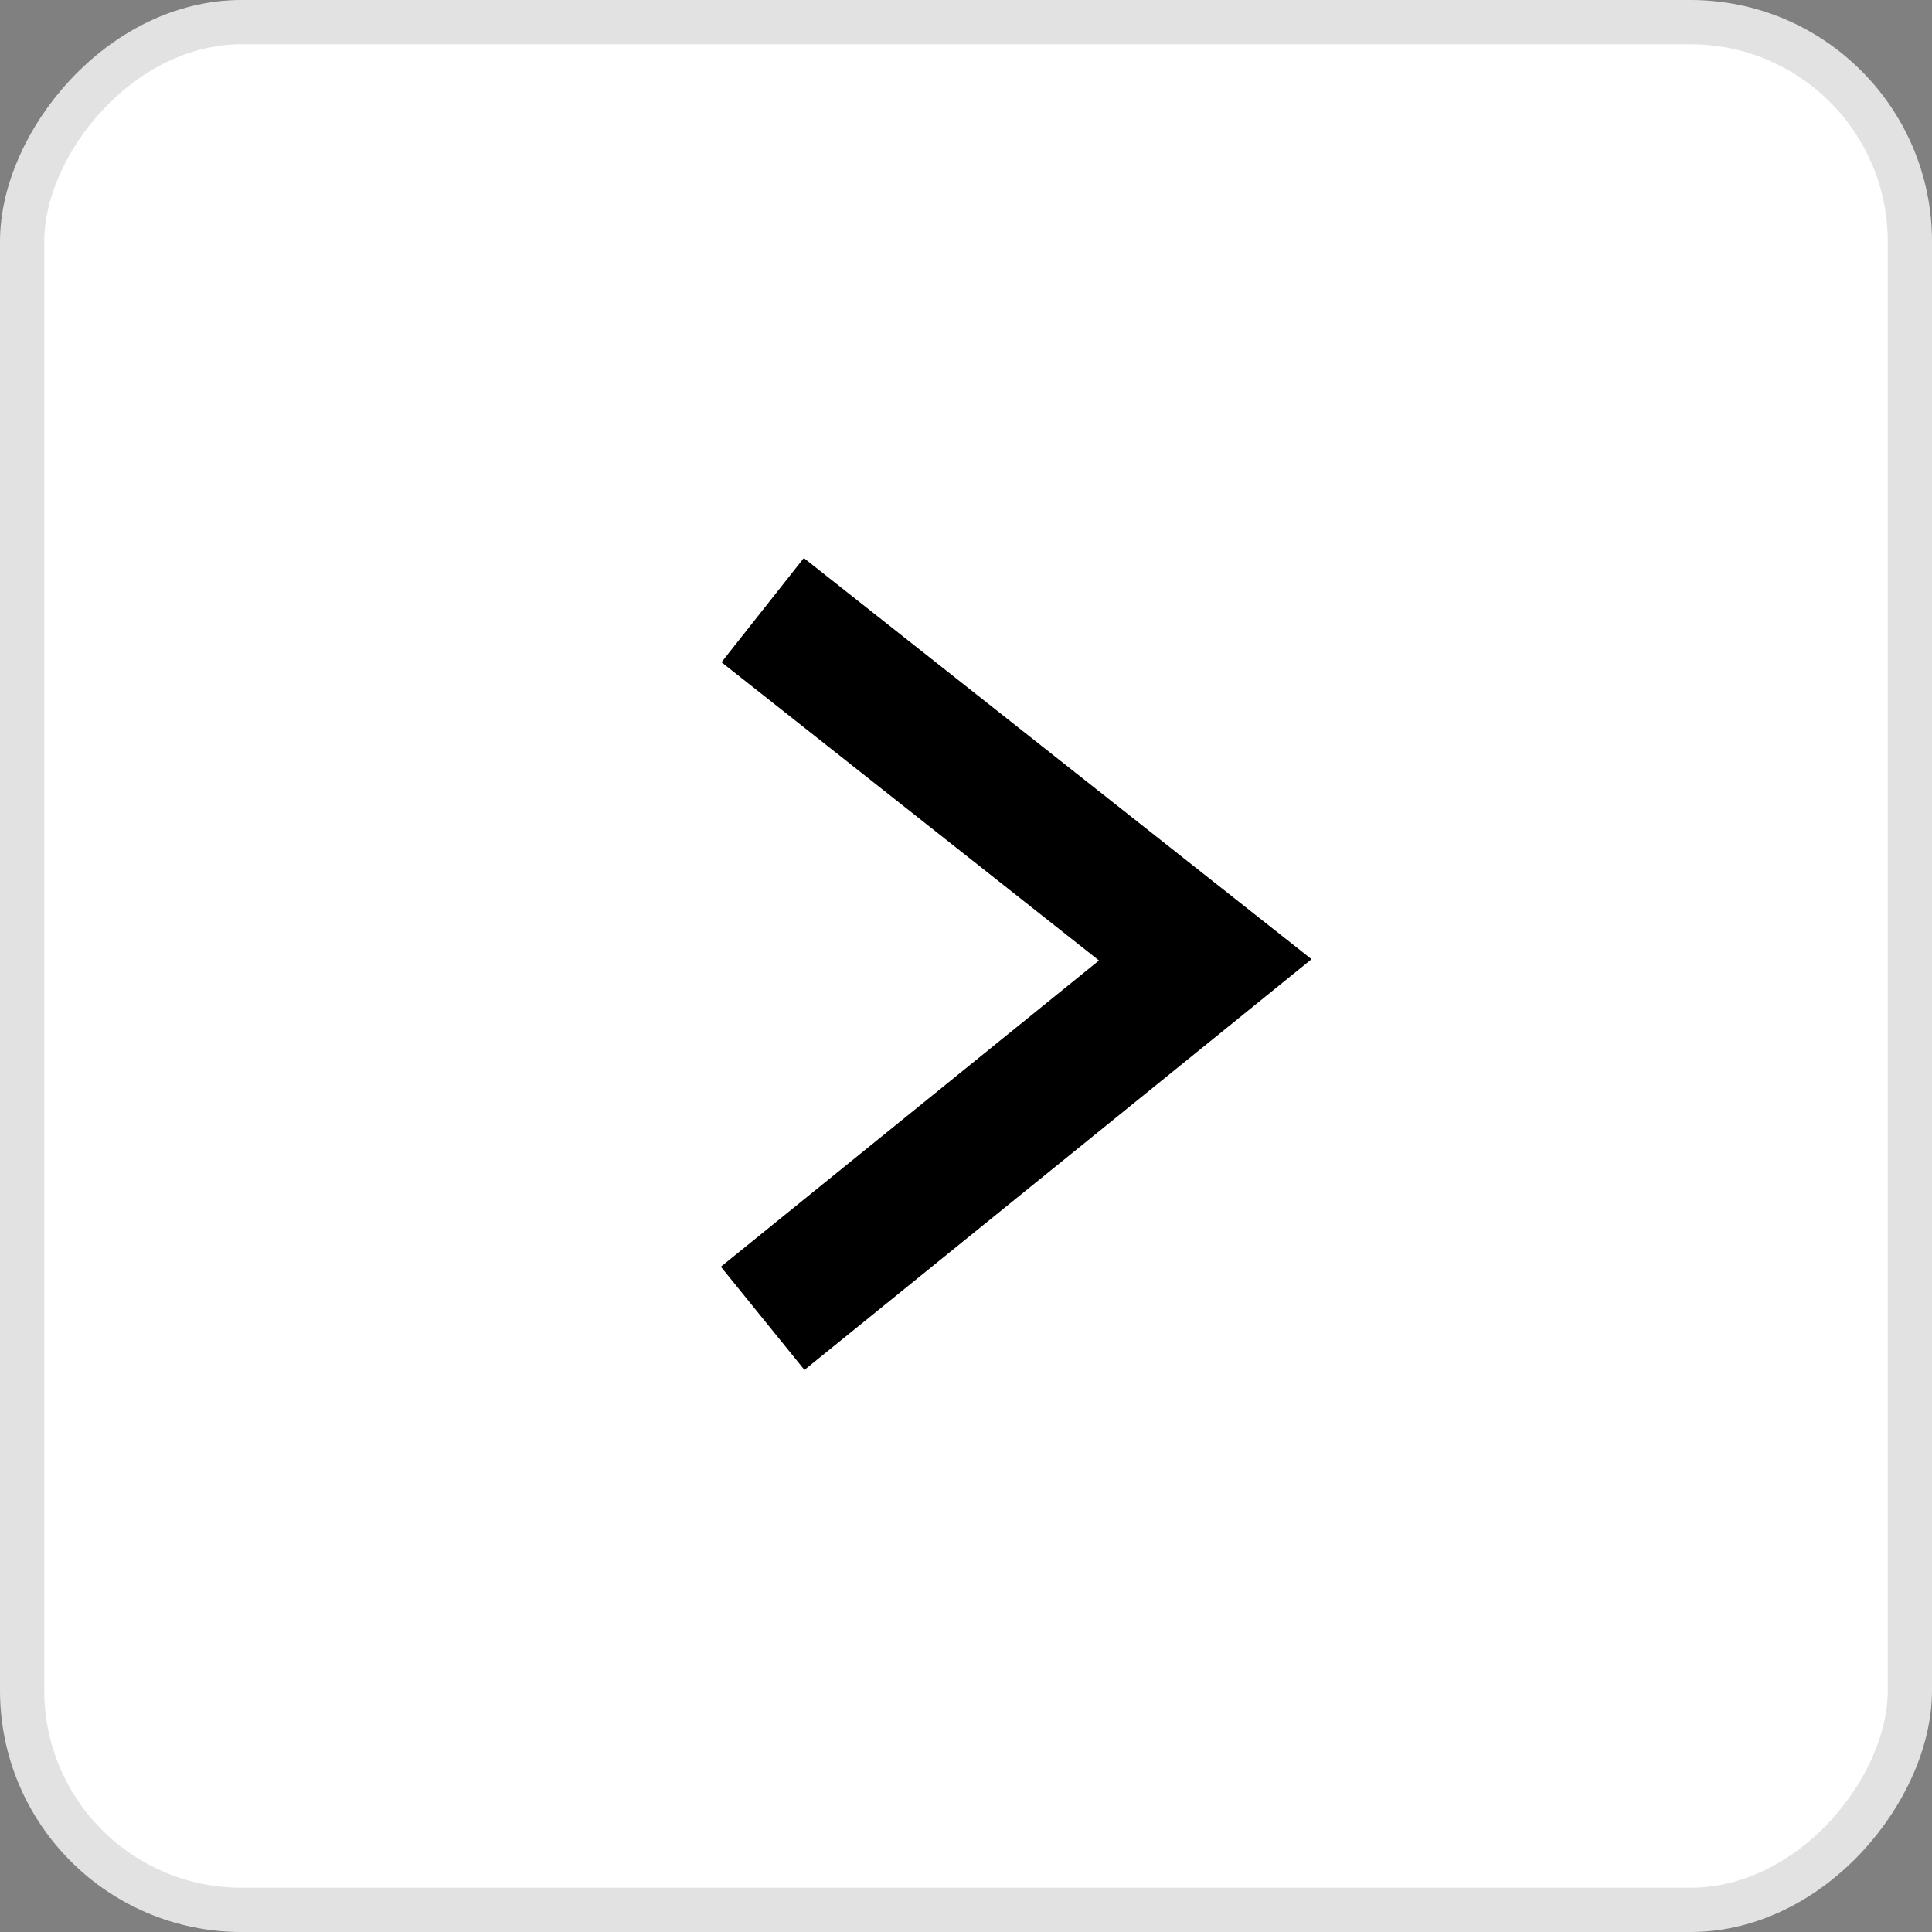 <?xml version="1.0" encoding="UTF-8"?> <svg xmlns="http://www.w3.org/2000/svg" width="64" height="64" viewBox="0 0 64 64" fill="none"><rect x="0" y="0" width="64" height="64" fill="#808080" stroke="none"/> <rect x="0.733" y="-0.733" width="62.534" height="62.534" rx="7.267" transform="matrix(1 1.13749e-07 2.68757e-07 -1 1.97033e-07 62.534)" fill="white" stroke="#E2E2E2" stroke-width="1.466"></rect> <path d="M25.264 20.211L39.926 31.796L25.264 43.671" stroke="black" stroke-width="4.399"></path> </svg> 